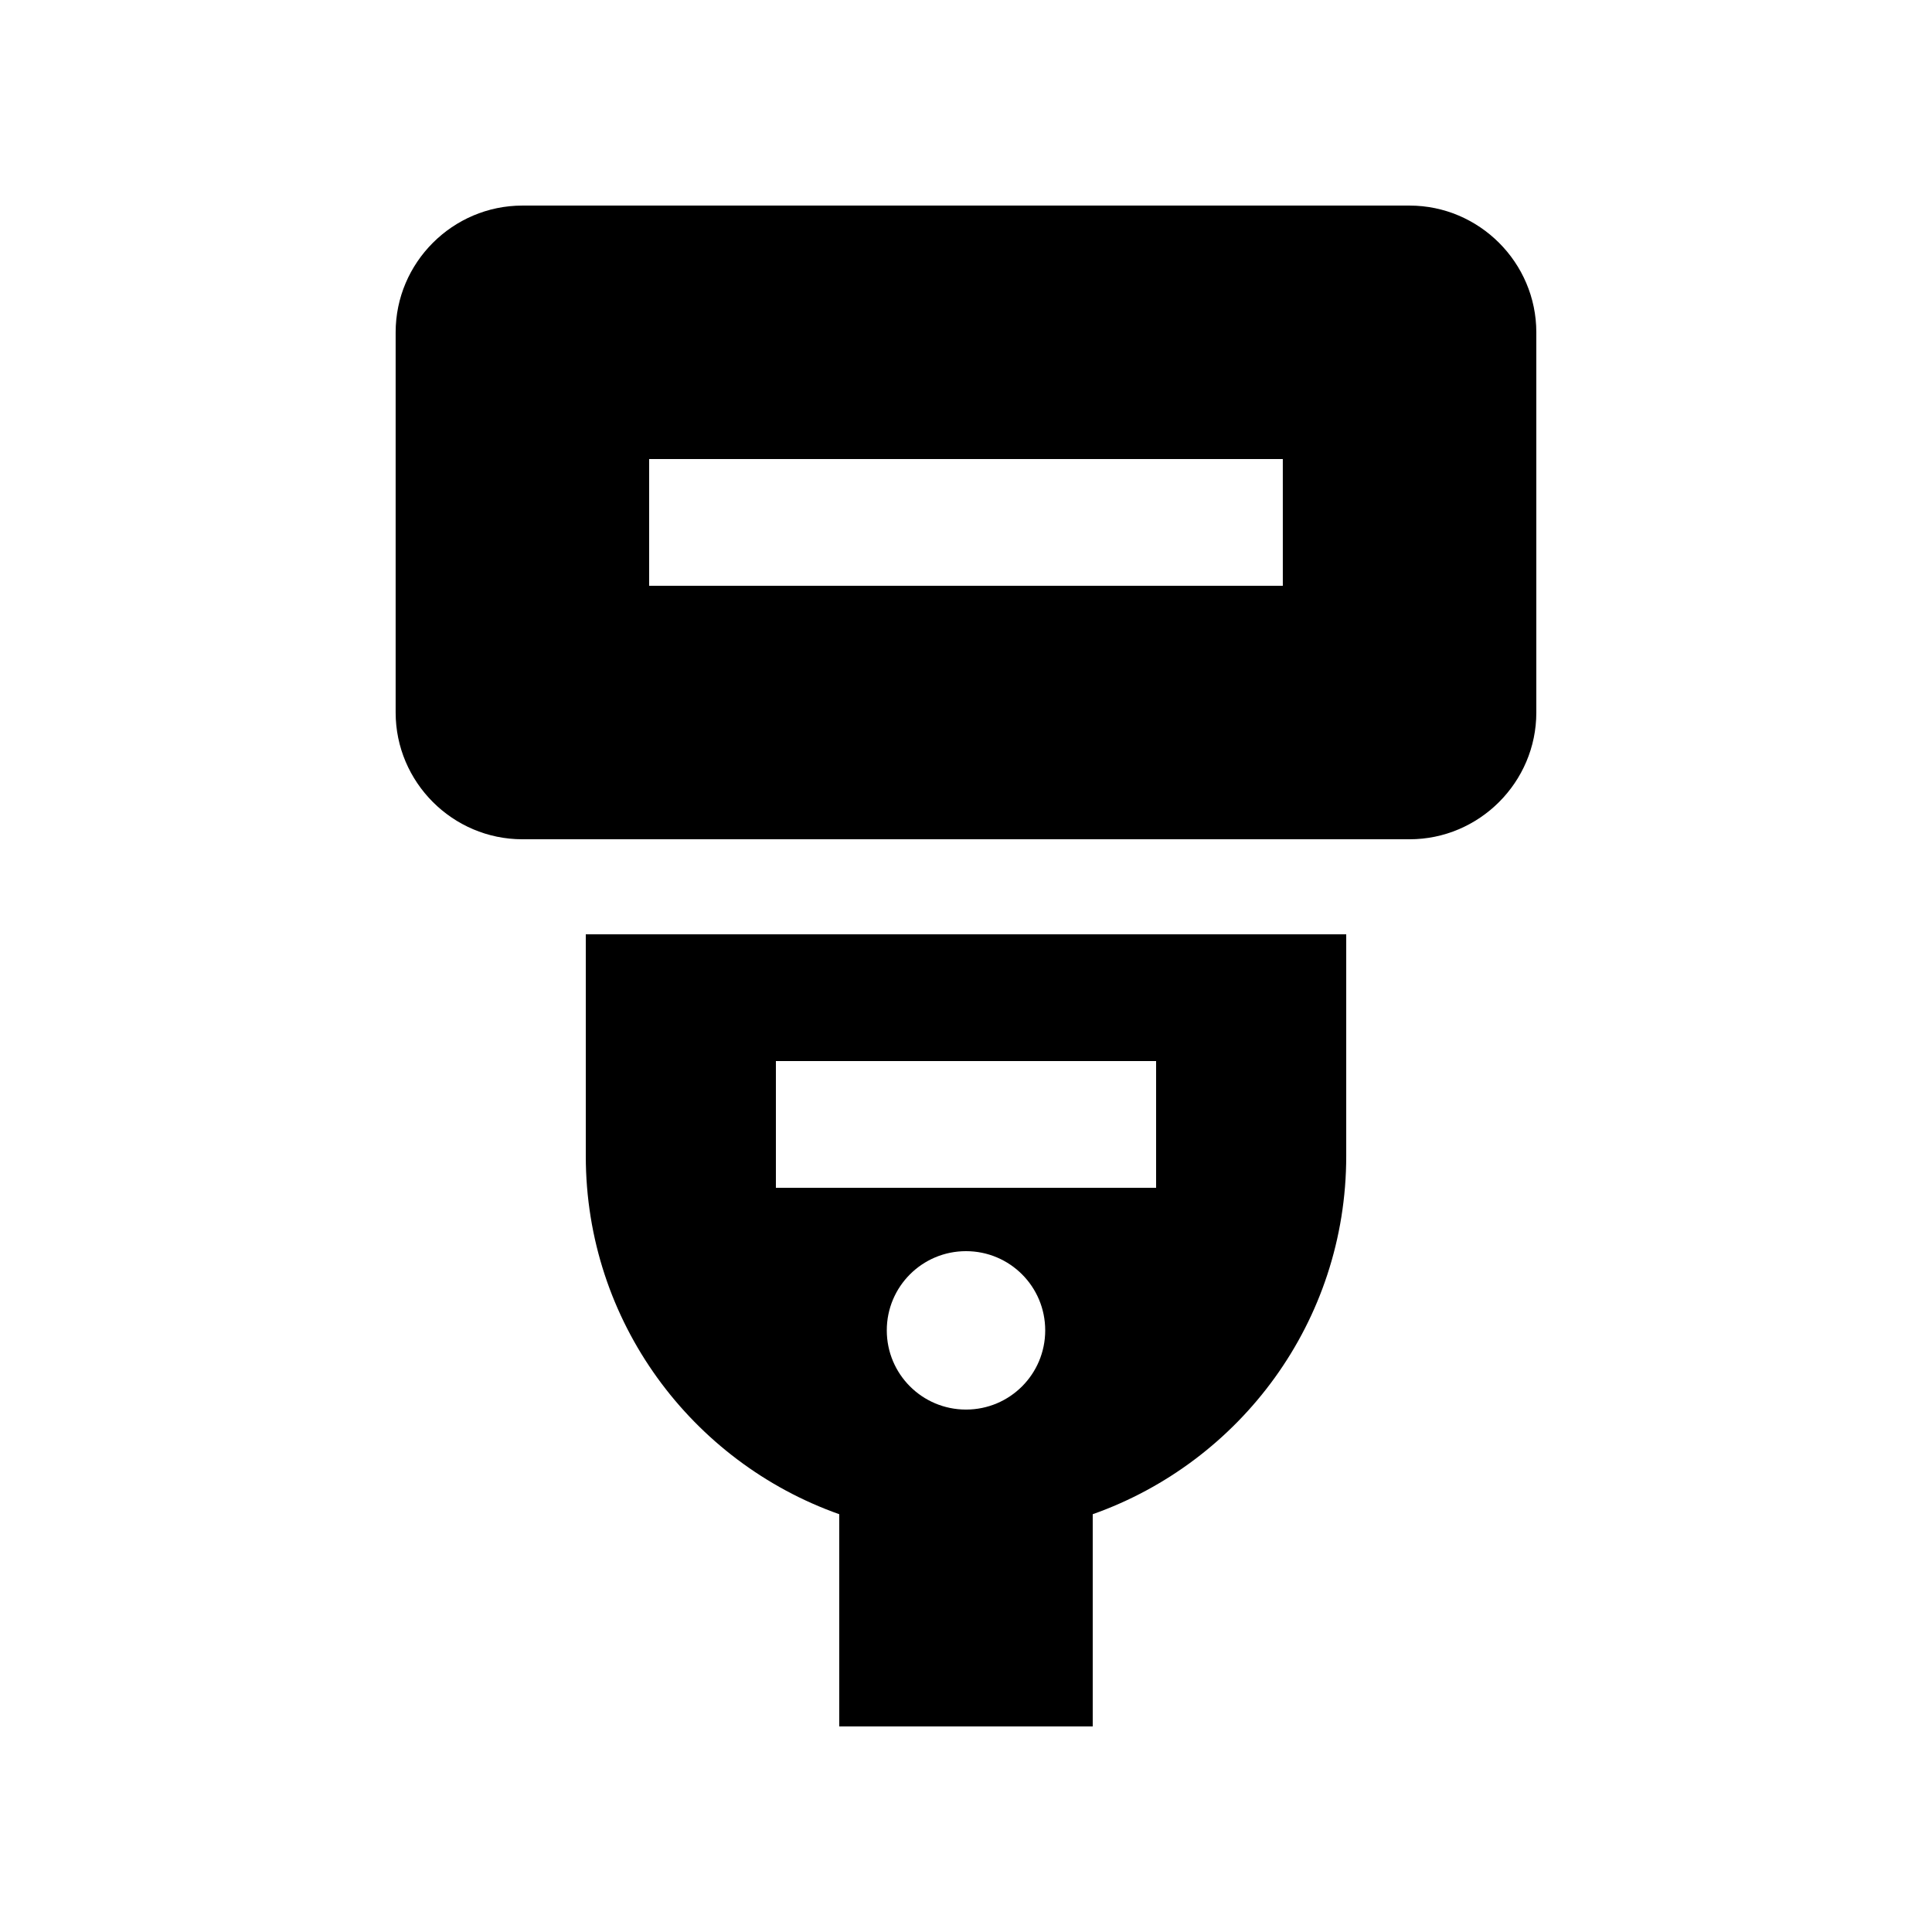 <?xml version="1.0" encoding="UTF-8"?>
<!-- Uploaded to: SVG Repo, www.svgrepo.com, Generator: SVG Repo Mixer Tools -->
<svg fill="#000000" width="800px" height="800px" version="1.1" viewBox="144 144 512 512" xmlns="http://www.w3.org/2000/svg">
 <g>
  <path d="m517.55 198.48h-235.11c-18.477 0-33.59 15.117-33.59 33.586v100.76c0 18.469 15.113 33.59 33.59 33.59h235.11c18.469 0 33.59-15.121 33.59-33.59v-100.76c-0.008-18.469-15.125-33.586-33.598-33.586zm-33.582 100.76h-167.94v-33.59h167.93l0.004 33.59z"/>
  <path d="m299.24 391.6v58.777c0 43.852 28.062 81.066 67.172 94.906v56.238h67.172v-56.238c39.121-13.836 67.18-51.055 67.18-94.906v-58.777zm100.76 125.95c-11.594 0-20.992-9.375-20.992-20.988-0.004-11.613 9.398-20.992 20.992-20.992 11.613 0 20.992 9.383 20.992 20.992 0 11.613-9.383 20.988-20.992 20.988zm50.379-58.773h-100.76v-33.59h100.76z"/>
 </g>
</svg>
